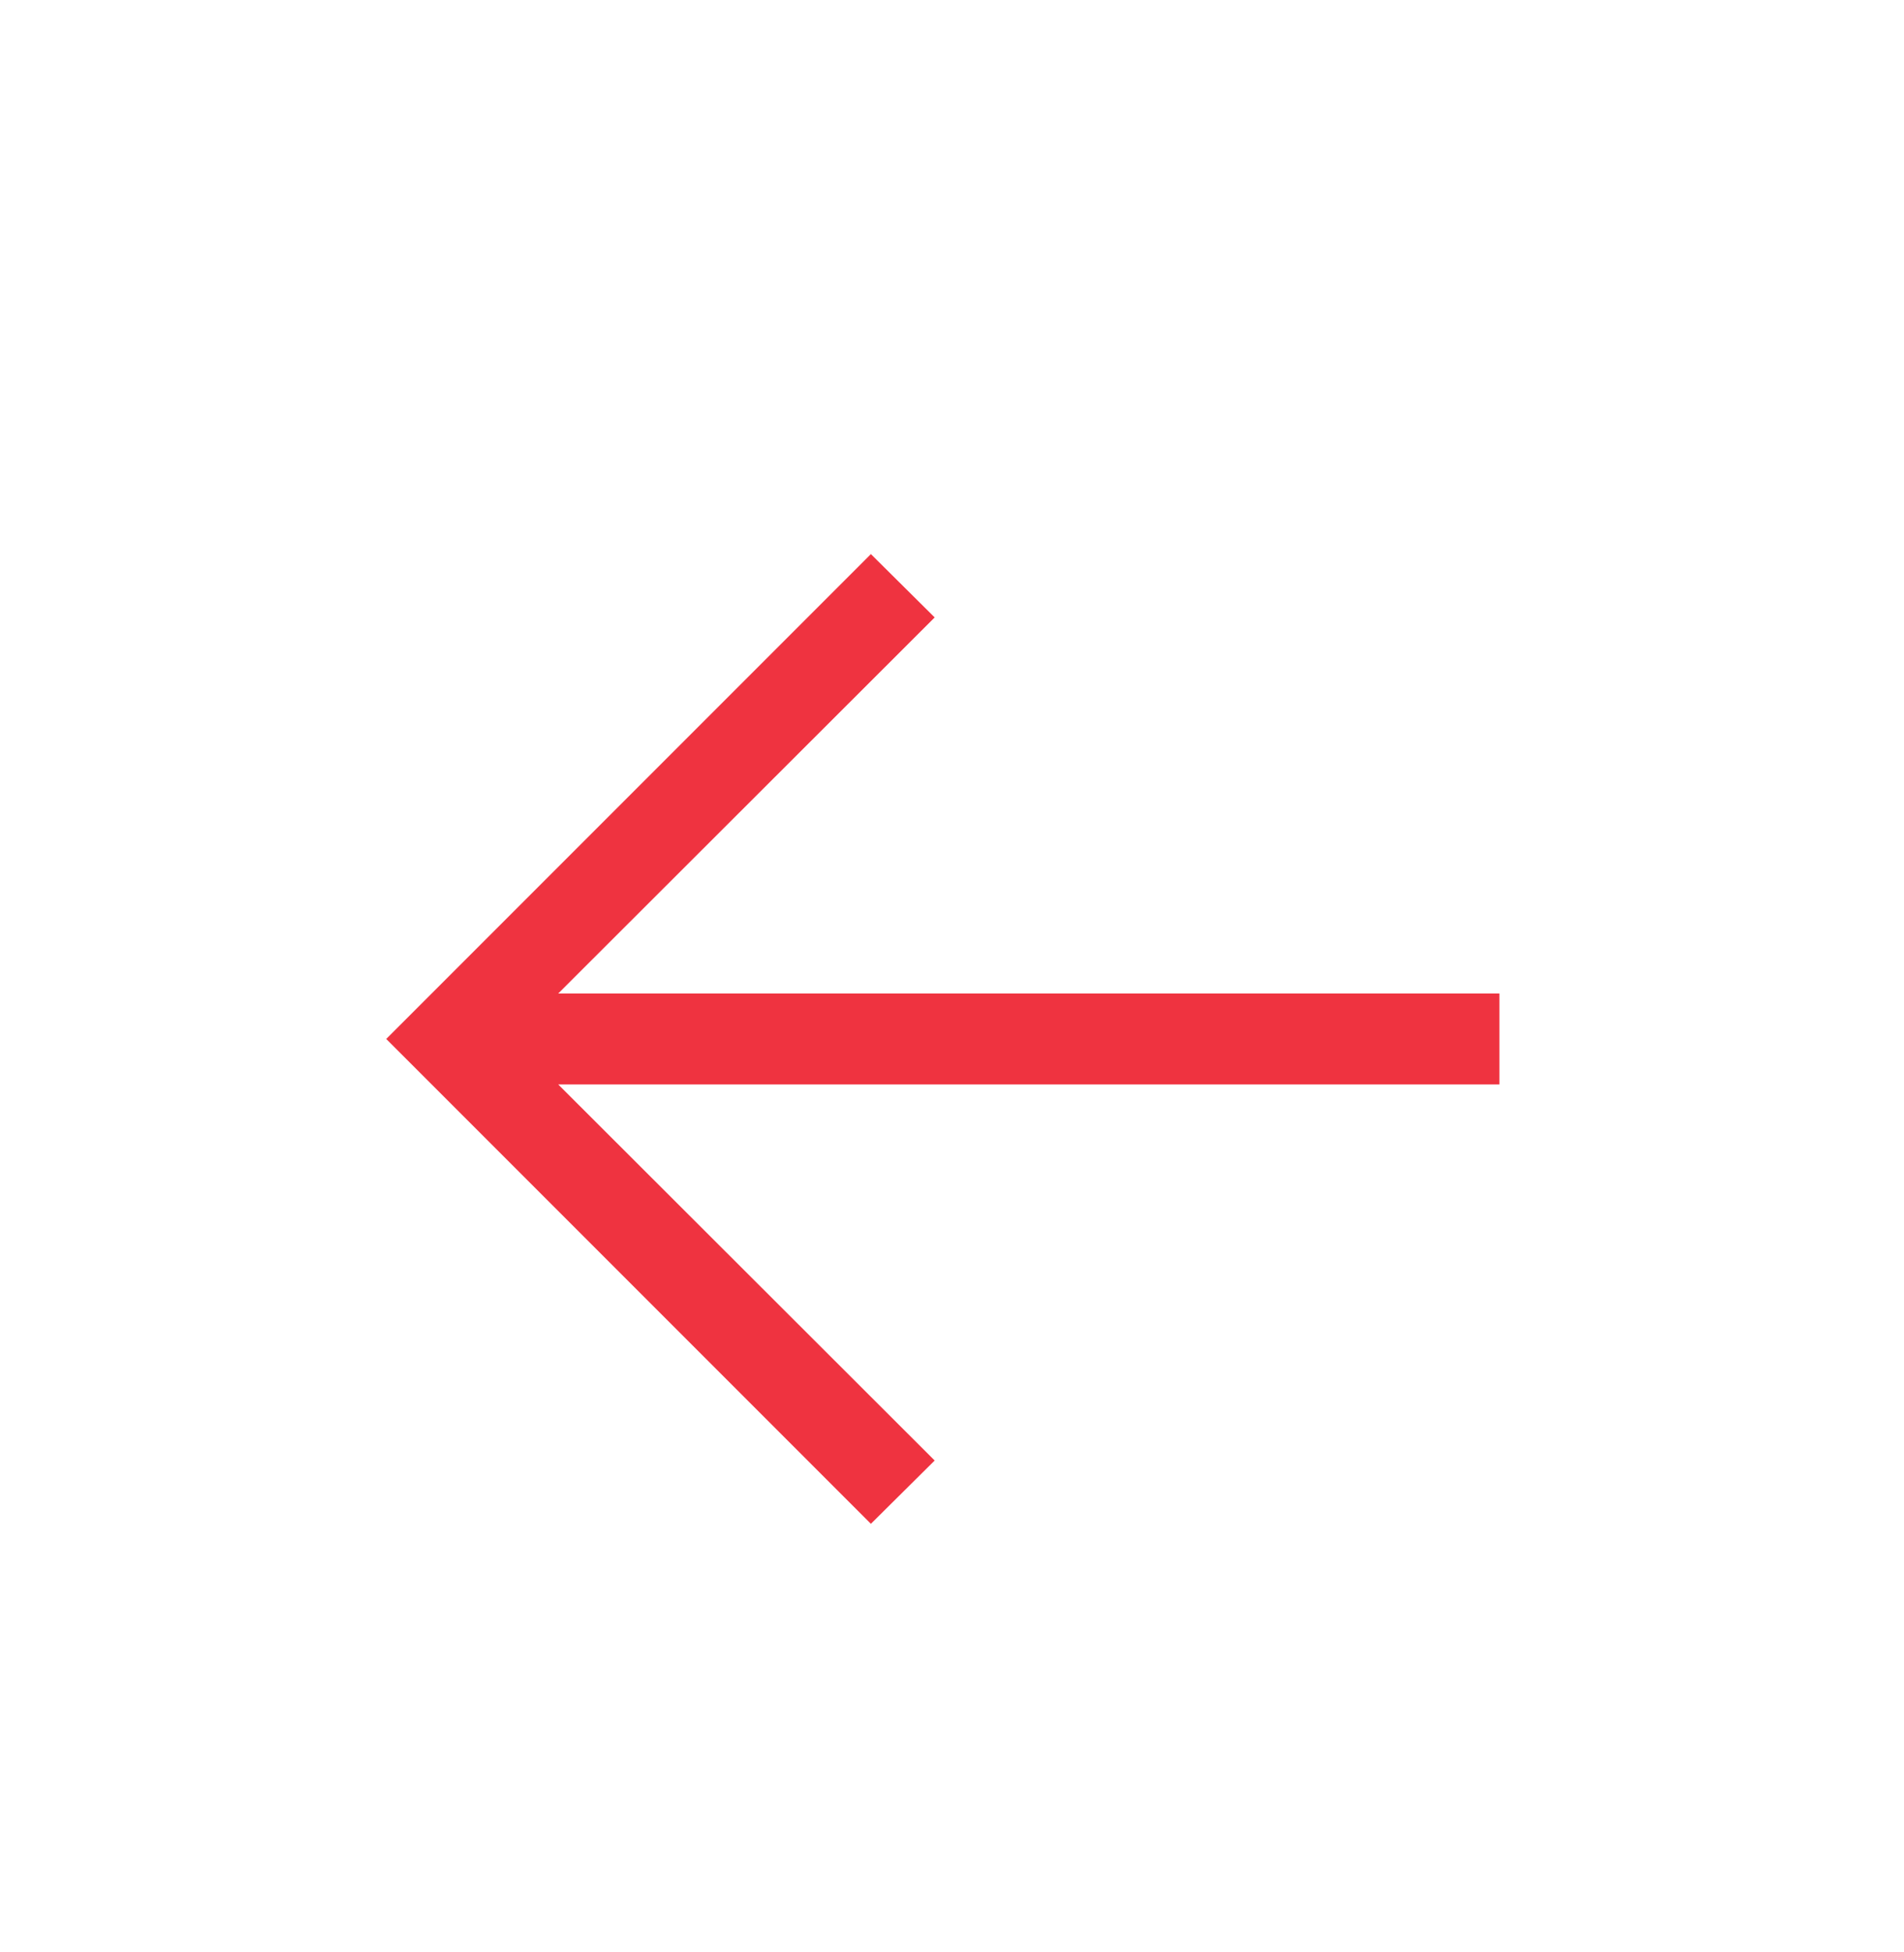 <?xml version="1.0" encoding="UTF-8"?> <svg xmlns="http://www.w3.org/2000/svg" width="40" height="41" viewBox="0 0 40 41" fill="none"><path d="M18.296 32L19.636 30.671L11.727 22.773H31.5V20.864H11.727L19.636 12.966L18.296 11.636L8.114 21.818L18.296 32Z" fill="#EF3340"></path></svg> 